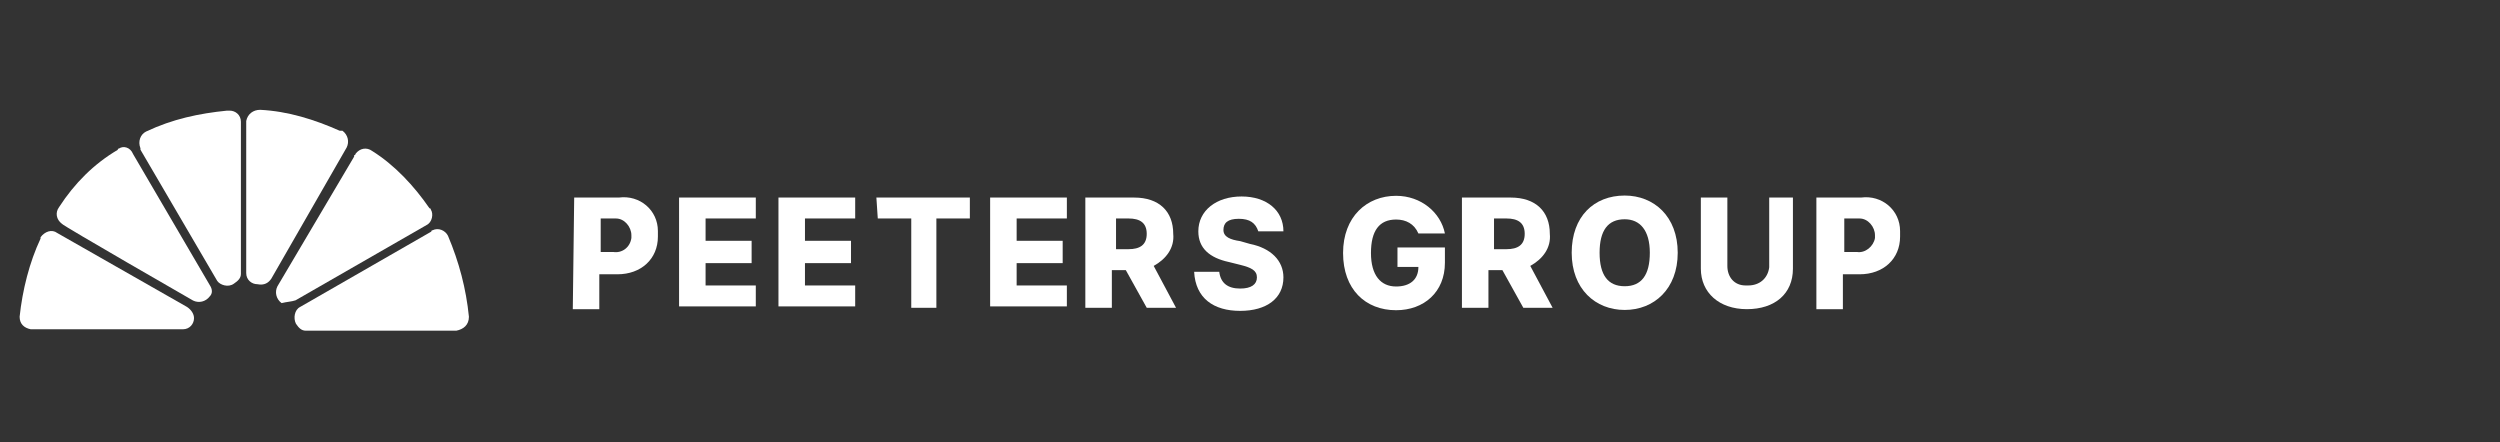 <?xml version="1.0" encoding="utf-8"?>
<!-- Generator: Adobe Illustrator 25.2.1, SVG Export Plug-In . SVG Version: 6.00 Build 0)  -->
<svg version="1.1" id="Stripelight-logo" xmlns="http://www.w3.org/2000/svg" xmlns:xlink="http://www.w3.org/1999/xlink" x="0px"
	 y="0px" viewBox="0 0 179.2 31.7" style="enable-background:new 0 0 179.2 31.7;" xml:space="preserve">
<rect x="0" y="0" width="179.2" height="31.7" fill="#333333" stroke="none"/>
<style type="text/css">
	.st0{fill:#FFFFFF;}
</style>
<g id="Group_251" transform="translate(-93 64.046)">
	<g id="Group_183" transform="translate(155.458 -54.185)">
		<path id="Path_81" class="st0" d="M-21.3,4.3h3.2c1.5-0.2,2.8,0.9,2.8,2.4c0,0.2,0,0.2,0,0.4c0,1.6-1.2,2.7-2.9,2.7h-1.3v2.5h-1.9
			L-21.3,4.3L-21.3,4.3z M-18.5,8.2c0.6,0.1,1.2-0.3,1.3-1c0-0.1,0-0.2,0-0.2c0-0.6-0.5-1.2-1.1-1.2c-0.1,0-0.2,0-0.2,0h-0.9v2.4
			L-18.5,8.2z"/>
	</g>
	<g id="Group_185" transform="translate(167.376 -54.185)">
		<path id="Path_83" class="st0" d="M-25.7,4.3h5.5v1.5h-3.6v1.6h3.3V9h-3.3v1.6h3.6v1.5h-5.5V4.3z"/>
	</g>
	<g id="Group_186" transform="translate(178.7 -54.185)">
		<path id="Path_84" class="st0" d="M-29.9,4.3h5.5v1.5h-3.6v1.6h3.3V9h-3.3v1.6h3.6v1.5h-5.5V4.3z"/>
	</g>
	<g id="Group_187" transform="translate(189.619 -54.185)">
		<path id="Path_85" class="st0" d="M-33.8,4.3h6.7v1.5h-2.4v6.4h-1.8V5.8h-2.4L-33.8,4.3L-33.8,4.3z"/>
	</g>
	<g id="Group_188" transform="translate(202.373 -54.185)">
		<path id="Path_86" class="st0" d="M-38.4,4.3h5.5v1.5h-3.6v1.6h3.3V9h-3.3v1.6h3.6v1.5h-5.5V4.3z"/>
	</g>
	<g id="Group_189" transform="translate(213.697 -54.185)">
		<path id="Path_87" class="st0" d="M-42.6,4.3h3.2c1.8,0,2.8,1,2.8,2.6c0.1,1-0.5,1.8-1.4,2.3l1.6,3h-2.1l-1.5-2.7h-1v2.7h-1.9V4.3
			H-42.6z M-39.8,8c0.8,0,1.3-0.3,1.3-1.1s-0.5-1.1-1.3-1.1h-0.9V8H-39.8z"/>
	</g>
	<g id="Group_190" transform="translate(230.596 -51.862)">
		<path id="Path_88" class="st0" d="M-48.8,3.5c-0.8,0-1.1,0.3-1.1,0.8s0.5,0.7,1.2,0.8l0.7,0.2c1.5,0.3,2.4,1.2,2.4,2.4
			c0,1.5-1.2,2.4-3.1,2.4s-3.2-0.9-3.3-2.8h1.8c0.1,0.8,0.6,1.2,1.5,1.2c0.8,0,1.2-0.3,1.2-0.8c0-0.5-0.4-0.7-1.2-0.9l-0.8-0.2
			c-1.4-0.3-2.2-1-2.2-2.2c0-1.5,1.3-2.5,3.1-2.5c1.8,0,3,1,3,2.5h-1.8C-47.6,3.8-48,3.5-48.8,3.5"/>
	</g>
	<g id="Group_191" transform="translate(248.171 -51.71)">
		<path id="Path_89" class="st0" d="M-55.1,3.4c-1.2,0-1.8,0.8-1.8,2.4s0.7,2.4,1.8,2.4c1,0,1.6-0.5,1.6-1.4h-1.5V5.4h3.4v1.1
			c0,2.1-1.5,3.4-3.5,3.4c-2.2,0-3.8-1.5-3.8-4.1c0-2.6,1.7-4.1,3.8-4.1c1.8,0,3.2,1.2,3.5,2.7h-1.9C-53.8,3.7-54.4,3.4-55.1,3.4"/>
	</g>
	<g id="Group_192" transform="translate(256.191 -54.185)">
		<path id="Path_90" class="st0" d="M-58.1,4.3h3.2c1.8,0,2.8,1,2.8,2.6c0.1,1-0.5,1.8-1.4,2.3l1.6,3h-2.1l-1.5-2.7h-1v2.7h-1.9V4.3
			H-58.1z M-55.2,8c0.8,0,1.3-0.3,1.3-1.1s-0.5-1.1-1.3-1.1h-0.9V8H-55.2z"/>
	</g>
	<g id="Group_193" transform="translate(274.059 -41.529)">
		<path id="Path_91" class="st0" d="M-64.6-0.3c-2.1,0-3.8-1.5-3.8-4.1s1.6-4.1,3.8-4.1c2.1,0,3.8,1.5,3.8,4.1S-62.5-0.3-64.6-0.3
			 M-64.6-6.8c-1.2,0-1.8,0.8-1.8,2.4S-65.8-2-64.6-2c1.2,0,1.8-0.8,1.8-2.4S-63.5-6.8-64.6-6.8"/>
	</g>
	<g id="Group_194" transform="translate(293.017 -54.185)">
		<path id="Path_92" class="st0" d="M-71.5,4.3v5.1c0,1.8-1.3,2.9-3.3,2.9c-2,0-3.3-1.2-3.3-2.9V4.3h1.9v4.9c0,0.8,0.5,1.4,1.3,1.4
			c0.1,0,0.1,0,0.2,0c0.8,0,1.4-0.5,1.5-1.3c0-0.1,0-0.1,0-0.2V4.3H-71.5z"/>
	</g>
	<g id="Group_195" transform="translate(295.698 -54.185)">
		<path id="Path_93" class="st0" d="M-72.5,4.3h3.2c1.5-0.2,2.8,0.9,2.8,2.4c0,0.2,0,0.2,0,0.4c0,1.6-1.2,2.7-2.9,2.7h-1.2v2.5h-1.9
			V4.3z M-69.6,8.2c0.6,0.1,1.2-0.4,1.3-1c0-0.1,0-0.2,0-0.2c0-0.6-0.5-1.2-1.1-1.2c-0.1,0-0.2,0-0.2,0h-0.9v2.4L-69.6,8.2z"/>
	</g>
	<g id="Group_196" transform="translate(97.338 -53.105)">
		<path id="Path_94" class="st0" d="M-0.1,3.9c-0.3,0.4-0.2,0.9,0.2,1.2c0,0.1,9.4,5.5,9.4,5.5c0.4,0.2,0.9,0.1,1.2-0.3l0,0
			c0.2-0.2,0.2-0.5,0-0.8L5.2,0.1C5-0.4,4.5-0.5,4.2-0.3l0,0c-0.1,0-0.1,0.1-0.1,0.1C2.4,0.8,1,2.2-0.1,3.9L-0.1,3.9z"/>
	</g>
	<g id="Group_197" transform="translate(93.007 -40.643)">
		<path id="Path_95" class="st0" d="M1.4-0.7c0,0.5,0.3,0.8,0.8,0.9h10.9c0.5,0,0.8-0.4,0.8-0.8l0,0c0-0.3-0.2-0.6-0.5-0.8L4.1-6.7
			C3.7-7,3.2-6.8,2.9-6.4v0.1C2.1-4.6,1.6-2.6,1.4-0.7"/>
	</g>
	<g id="Group_198" transform="translate(143.612 -40.643)">
		<path id="Path_96" class="st0" d="M-17-0.7c-0.2-2-0.7-3.9-1.5-5.8c-0.2-0.4-0.7-0.6-1.1-0.4l0,0c0,0-0.1,0-0.1,0.1l-9.4,5.4
			c-0.4,0.2-0.5,0.8-0.3,1.2c0.2,0.3,0.4,0.5,0.7,0.5h10.8C-17.4,0.2-17-0.1-17-0.7C-17-0.6-17-0.6-17-0.7L-17-0.7z"/>
	</g>
	<g id="Group_199" transform="translate(124.084 -42.619)">
		<path id="Path_97" class="st0" d="M-9.9,0.1l9.4-5.4C-0.1-5.5,0-6.1-0.2-6.4c0,0,0-0.1-0.1-0.1c-1.1-1.6-2.5-3.1-4.1-4.1
			c-0.4-0.3-0.9-0.2-1.2,0.2c0,0,0,0.1-0.1,0.1c0,0,0,0,0,0.1l-5.5,9.3c-0.2,0.4-0.1,0.9,0.3,1.2l0,0C-10.5,0.2-10.2,0.2-9.9,0.1"/>
	</g>
	<g id="Group_200" transform="translate(121.349 -44.974)">
		<path id="Path_98" class="st0" d="M-8.9,0.9l5.4-9.4c0.2-0.4,0.1-0.9-0.3-1.2l0,0H-4c-1.8-0.8-3.7-1.4-5.7-1.5
			c-0.5,0-0.9,0.3-1,0.8V0.5c0,0.5,0.4,0.8,0.8,0.8l0,0C-9.4,1.4-9.1,1.2-8.9,0.9"/>
	</g>
	<g id="Group_201" transform="translate(107.368 -61.615)">
		<path id="Path_99" class="st0" d="M-3.9,7c-0.4,0.2-0.6,0.7-0.4,1.2v0.1l5.5,9.4C1.4,18,2,18.2,2.4,17.9c0.3-0.2,0.5-0.4,0.5-0.7
			V6.3c0-0.5-0.4-0.8-0.8-0.8l0,0H1.9C-0.1,5.7-2,6.1-3.9,7L-3.9,7z"/>
	</g>
</g>
</svg>
